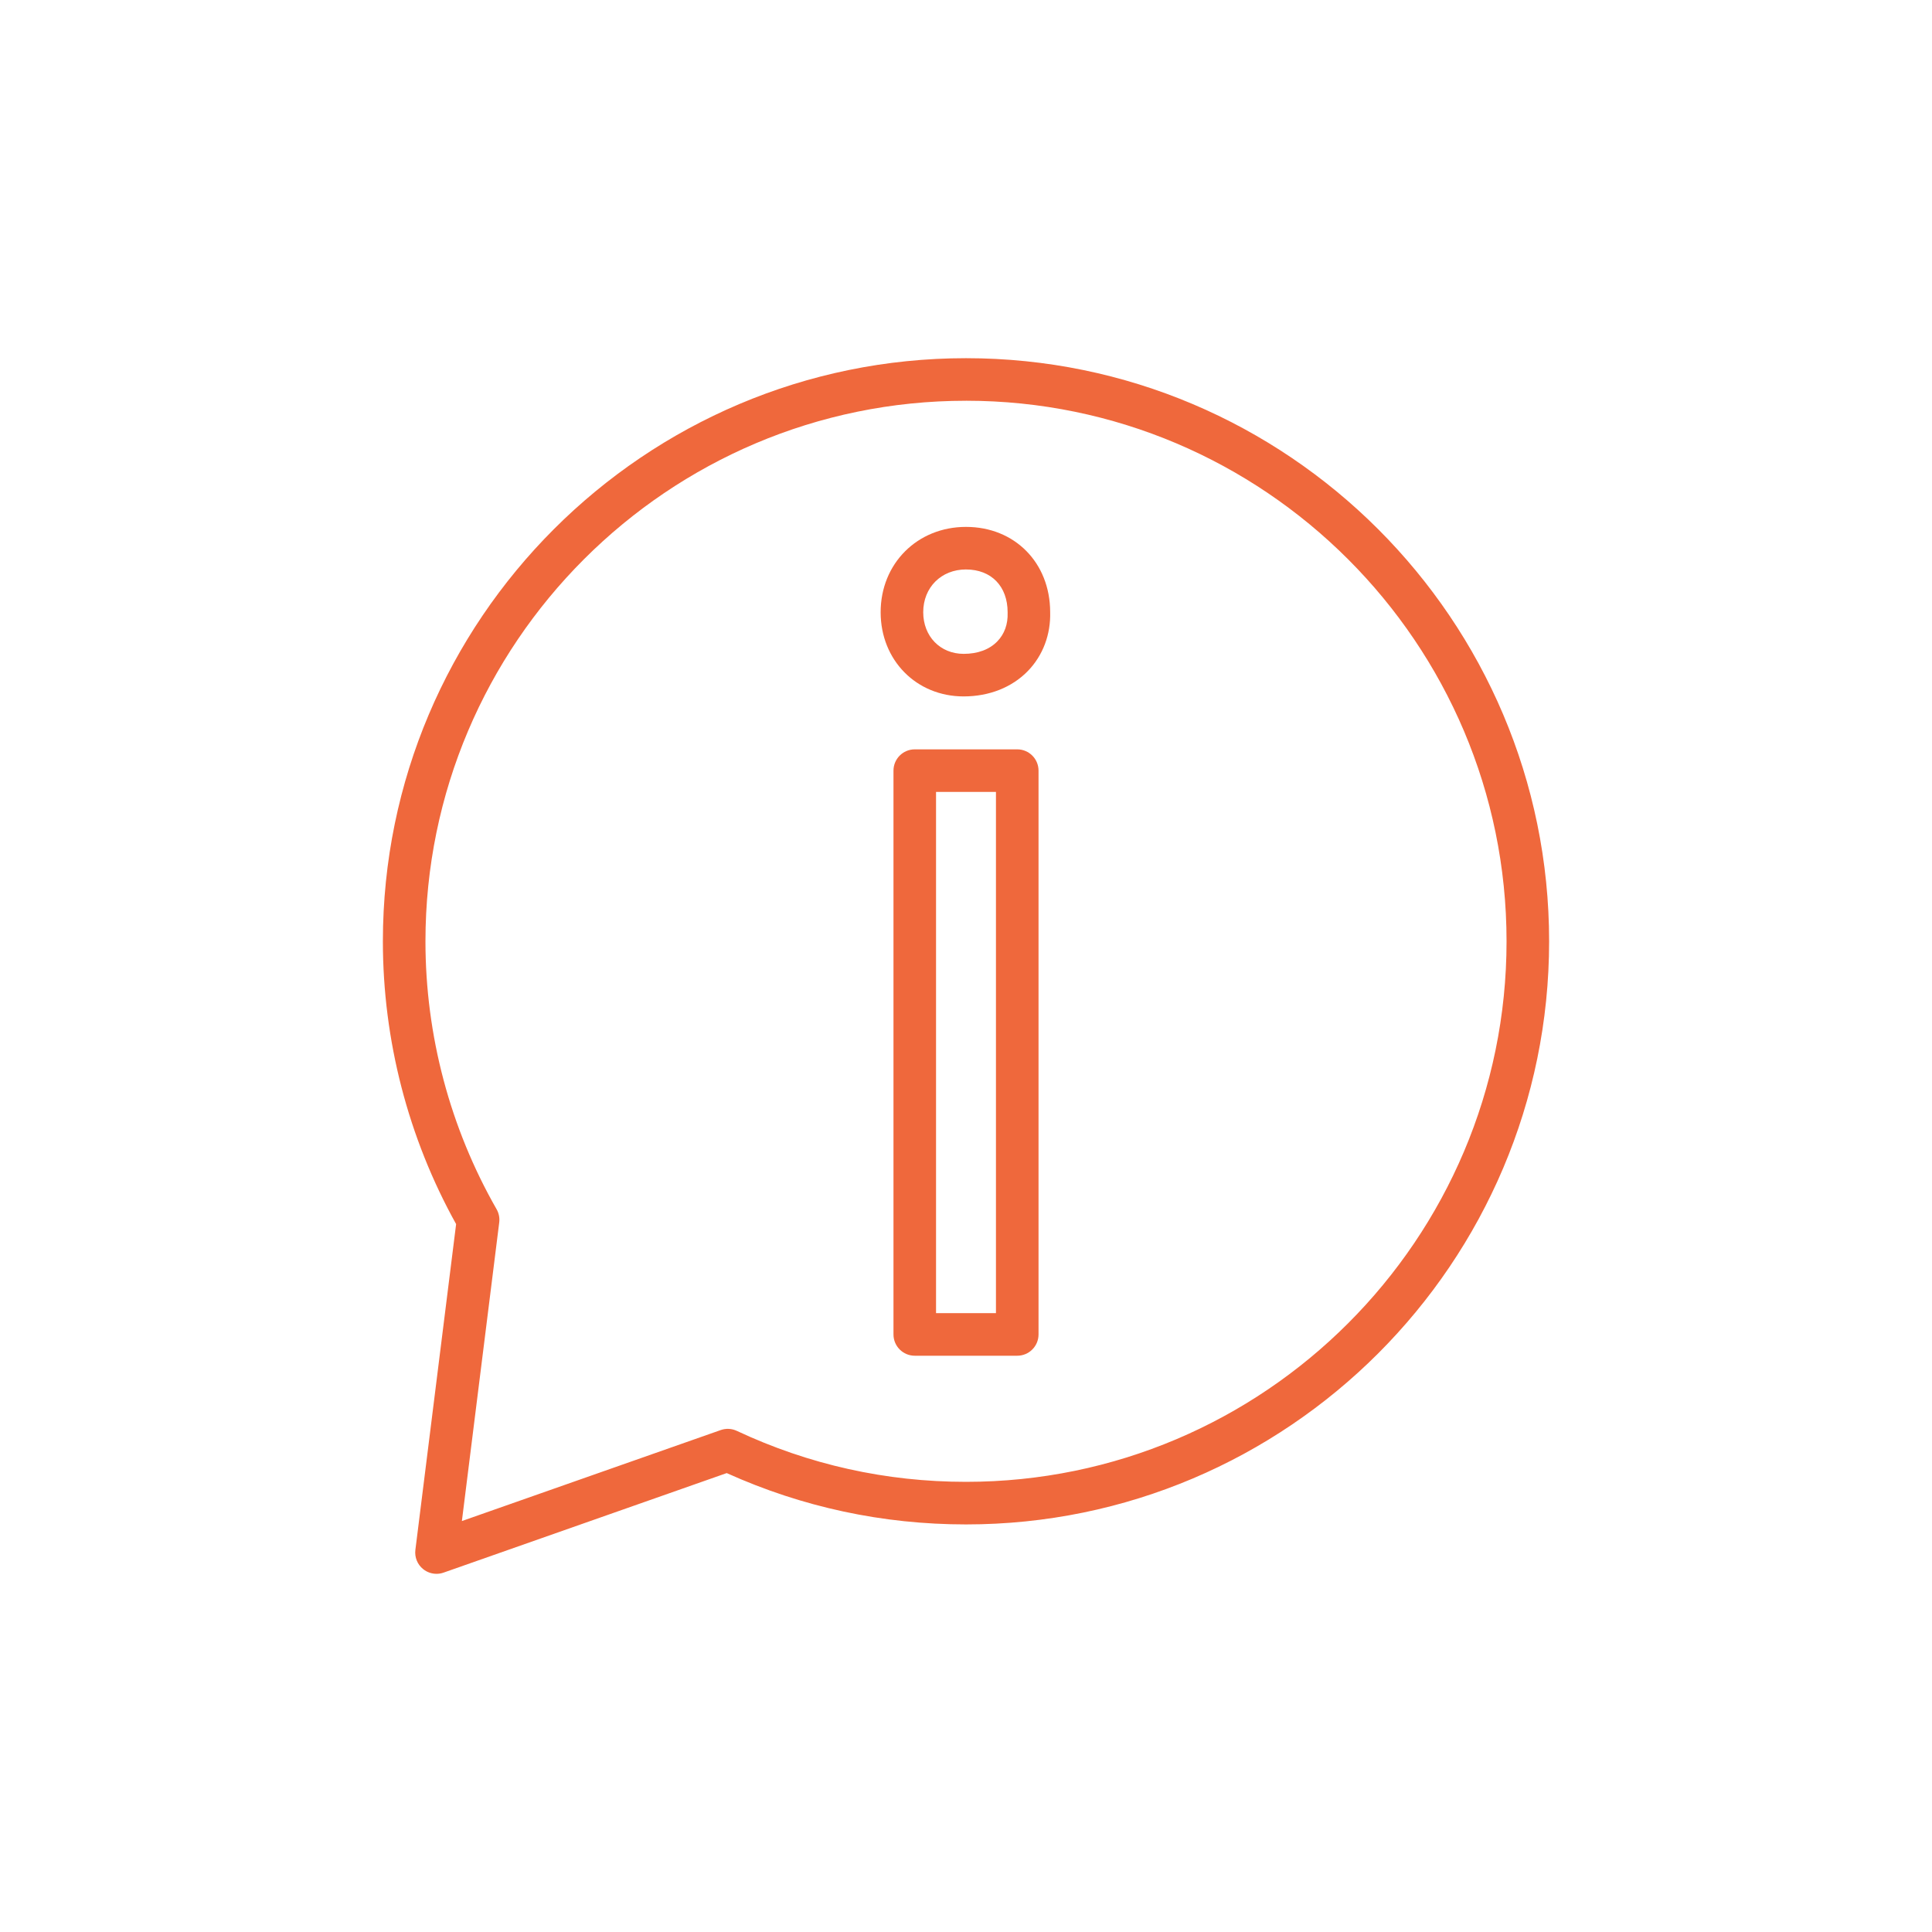 <?xml version="1.0" encoding="UTF-8"?>
<svg id="uuid-760abbe9-1c43-484a-ac61-4ab7dd5c6fd6" data-name="Layer 1" xmlns="http://www.w3.org/2000/svg" viewBox="0 0 140 140">
  <defs>
    <style>
      .uuid-4a7e204e-3fb6-4b3d-941f-47f2ec4f7bbb {
        fill: #ef683c;
        stroke-width: 0px;
      }
    </style>
  </defs>
  <path class="uuid-4a7e204e-3fb6-4b3d-941f-47f2ec4f7bbb" d="m73.714,98.241h-7.427c-.852,0-1.542-.69-1.542-1.543v-40.854c0-.853.69-1.543,1.542-1.543h7.427c.852,0,1.542.69,1.542,1.543v40.854c0,.853-.69,1.543-1.542,1.543Zm-5.885-3.085h4.342v-37.77h-4.342v37.77Zm2.002-44.691c-3.429,0-6.016-2.623-6.016-6.1,0-3.526,2.658-6.184,6.184-6.184s6.088,2.589,6.1,6.159c.048,1.635-.523,3.154-1.609,4.277-1.153,1.192-2.808,1.848-4.659,1.848Zm.169-9.2c-1.796,0-3.1,1.304-3.1,3.1,0,1.747,1.233,3.016,2.931,3.016,1.022,0,1.868-.313,2.442-.908.513-.53.77-1.241.743-2.056,0-.017,0-.035,0-.051,0-1.882-1.184-3.1-3.016-3.1Zm6.1,3.1h.015-.015Z"/>
  <path class="uuid-4a7e204e-3fb6-4b3d-941f-47f2ec4f7bbb" d="m31.63,114.045c-.347,0-.689-.117-.968-.342-.416-.334-.628-.861-.562-1.392l2.952-23.608c-3.473-6.25-5.307-13.325-5.307-20.493,0-23.299,18.956-42.255,42.255-42.255s42.255,18.956,42.255,42.255-18.956,42.255-42.255,42.255c-6.038,0-11.868-1.252-17.34-3.72l-20.519,7.213c-.166.059-.34.087-.512.087ZM70,29.04c-21.599,0-39.17,17.572-39.17,39.171,0,6.805,1.782,13.519,5.155,19.415.166.289.232.625.191.956l-2.706,21.639,18.756-6.593c.381-.134.801-.113,1.167.059,5.225,2.451,10.813,3.693,16.607,3.693,21.599,0,39.17-17.571,39.17-39.17s-17.571-39.171-39.17-39.171Z"/>
</svg>